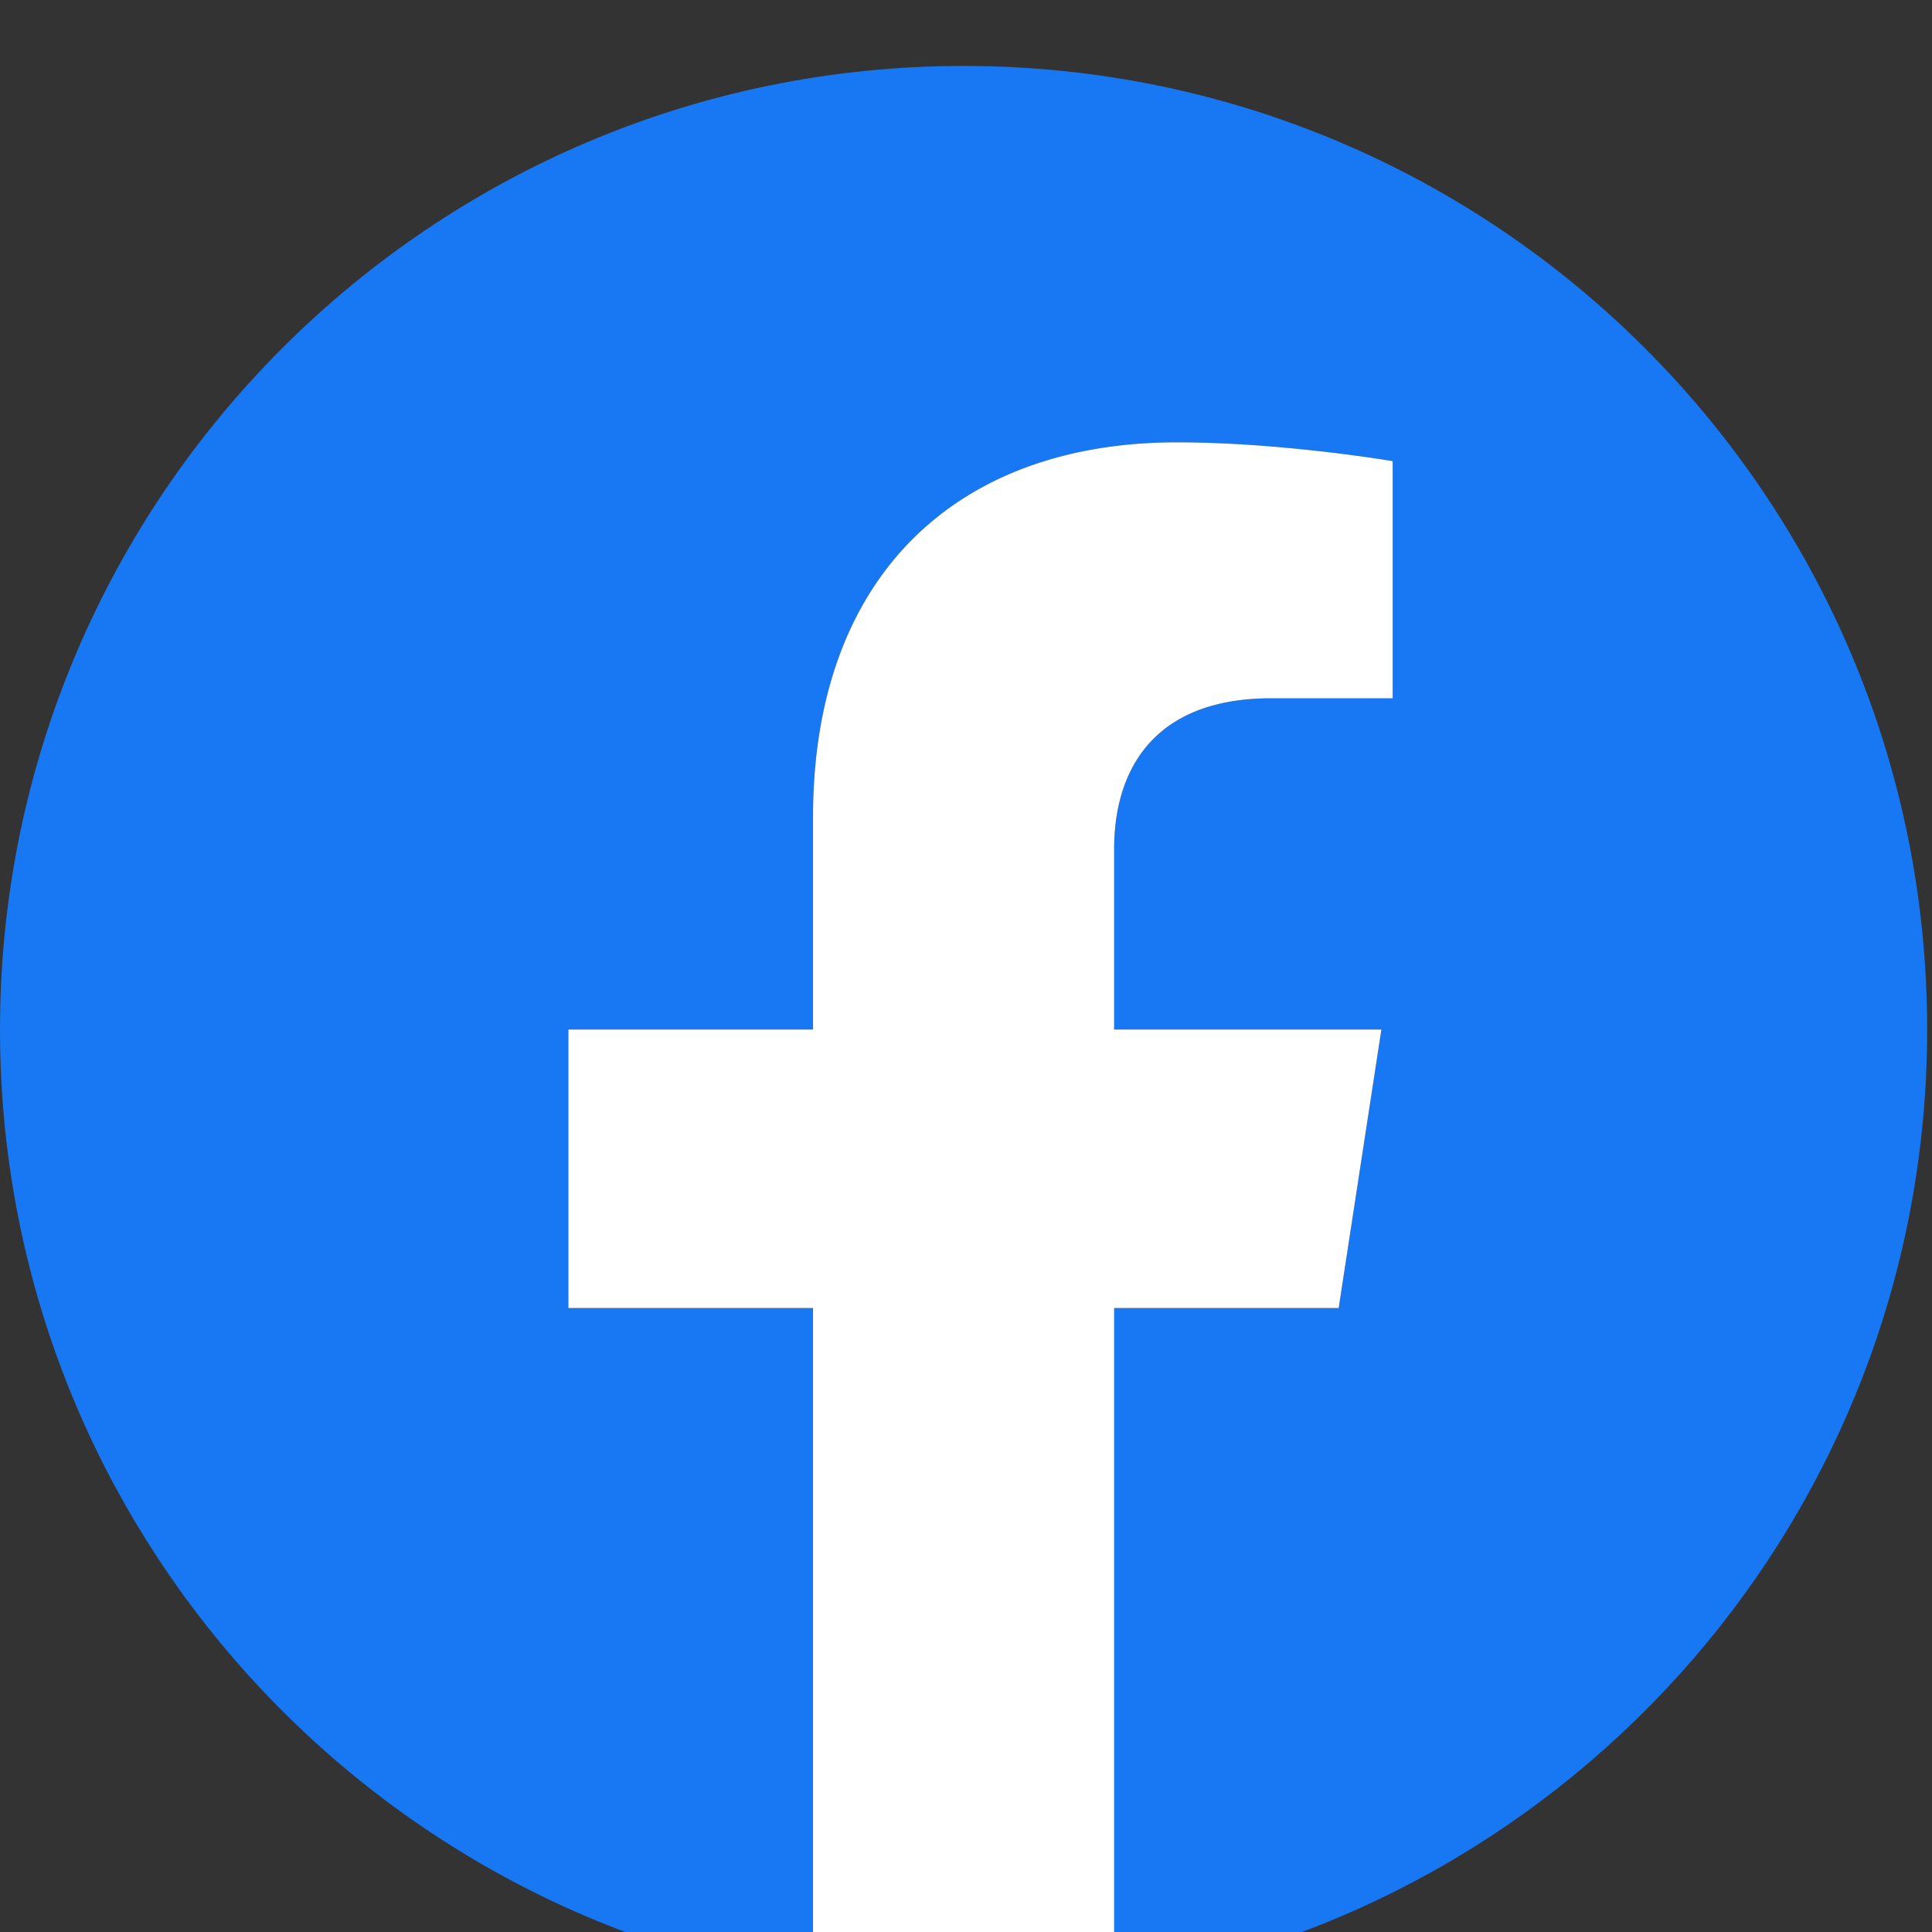 <svg 
	xmlns="http://www.w3.org/2000/svg"
	xmlns:xlink="http://www.w3.org/1999/xlink"
	version="1.1"
	viewBox="0 0 100 100"
>
	<rect x="0" y="0" width="100" height="100" fill="#333333" stroke="none"/>
	<path d="M750 9865.002c0 207.106-167.893 375-375 375s-375-167.894-375-375c0-187.174 137.132-342.312 316.406-370.444v262.046h-95.215v108.398h95.215v82.617c0 93.984 55.985 145.898 141.643 145.898 41.028 0 83.943-7.324 83.943-7.324v-92.285h-47.287c-46.584 0-61.112-28.906-61.112-58.562v-70.344h104.004l-16.626-108.398h-87.378v-262.046C612.868 9522.689 750 9677.828 750 9865.002" style="fill:#1877f2" transform="matrix(.133 0 0 -.133 0 1365.333)"/>
	<path d="m520.972 9756.604 16.626 108.398H433.594v70.344c0 29.656 14.528 58.562 61.112 58.562h47.287v92.285s-42.915 7.324-83.943 7.324c-85.658 0-141.643-51.914-141.643-145.898v-82.617h-95.215v-108.398h95.215v-262.046a377.758 377.758 0 0 1 58.594-4.556c19.934 0 39.502 1.56 58.594 4.556v262.046h87.377" style="fill:#fff" transform="matrix(.133 0 0 -.133 0 1365.333)"/>
</svg>